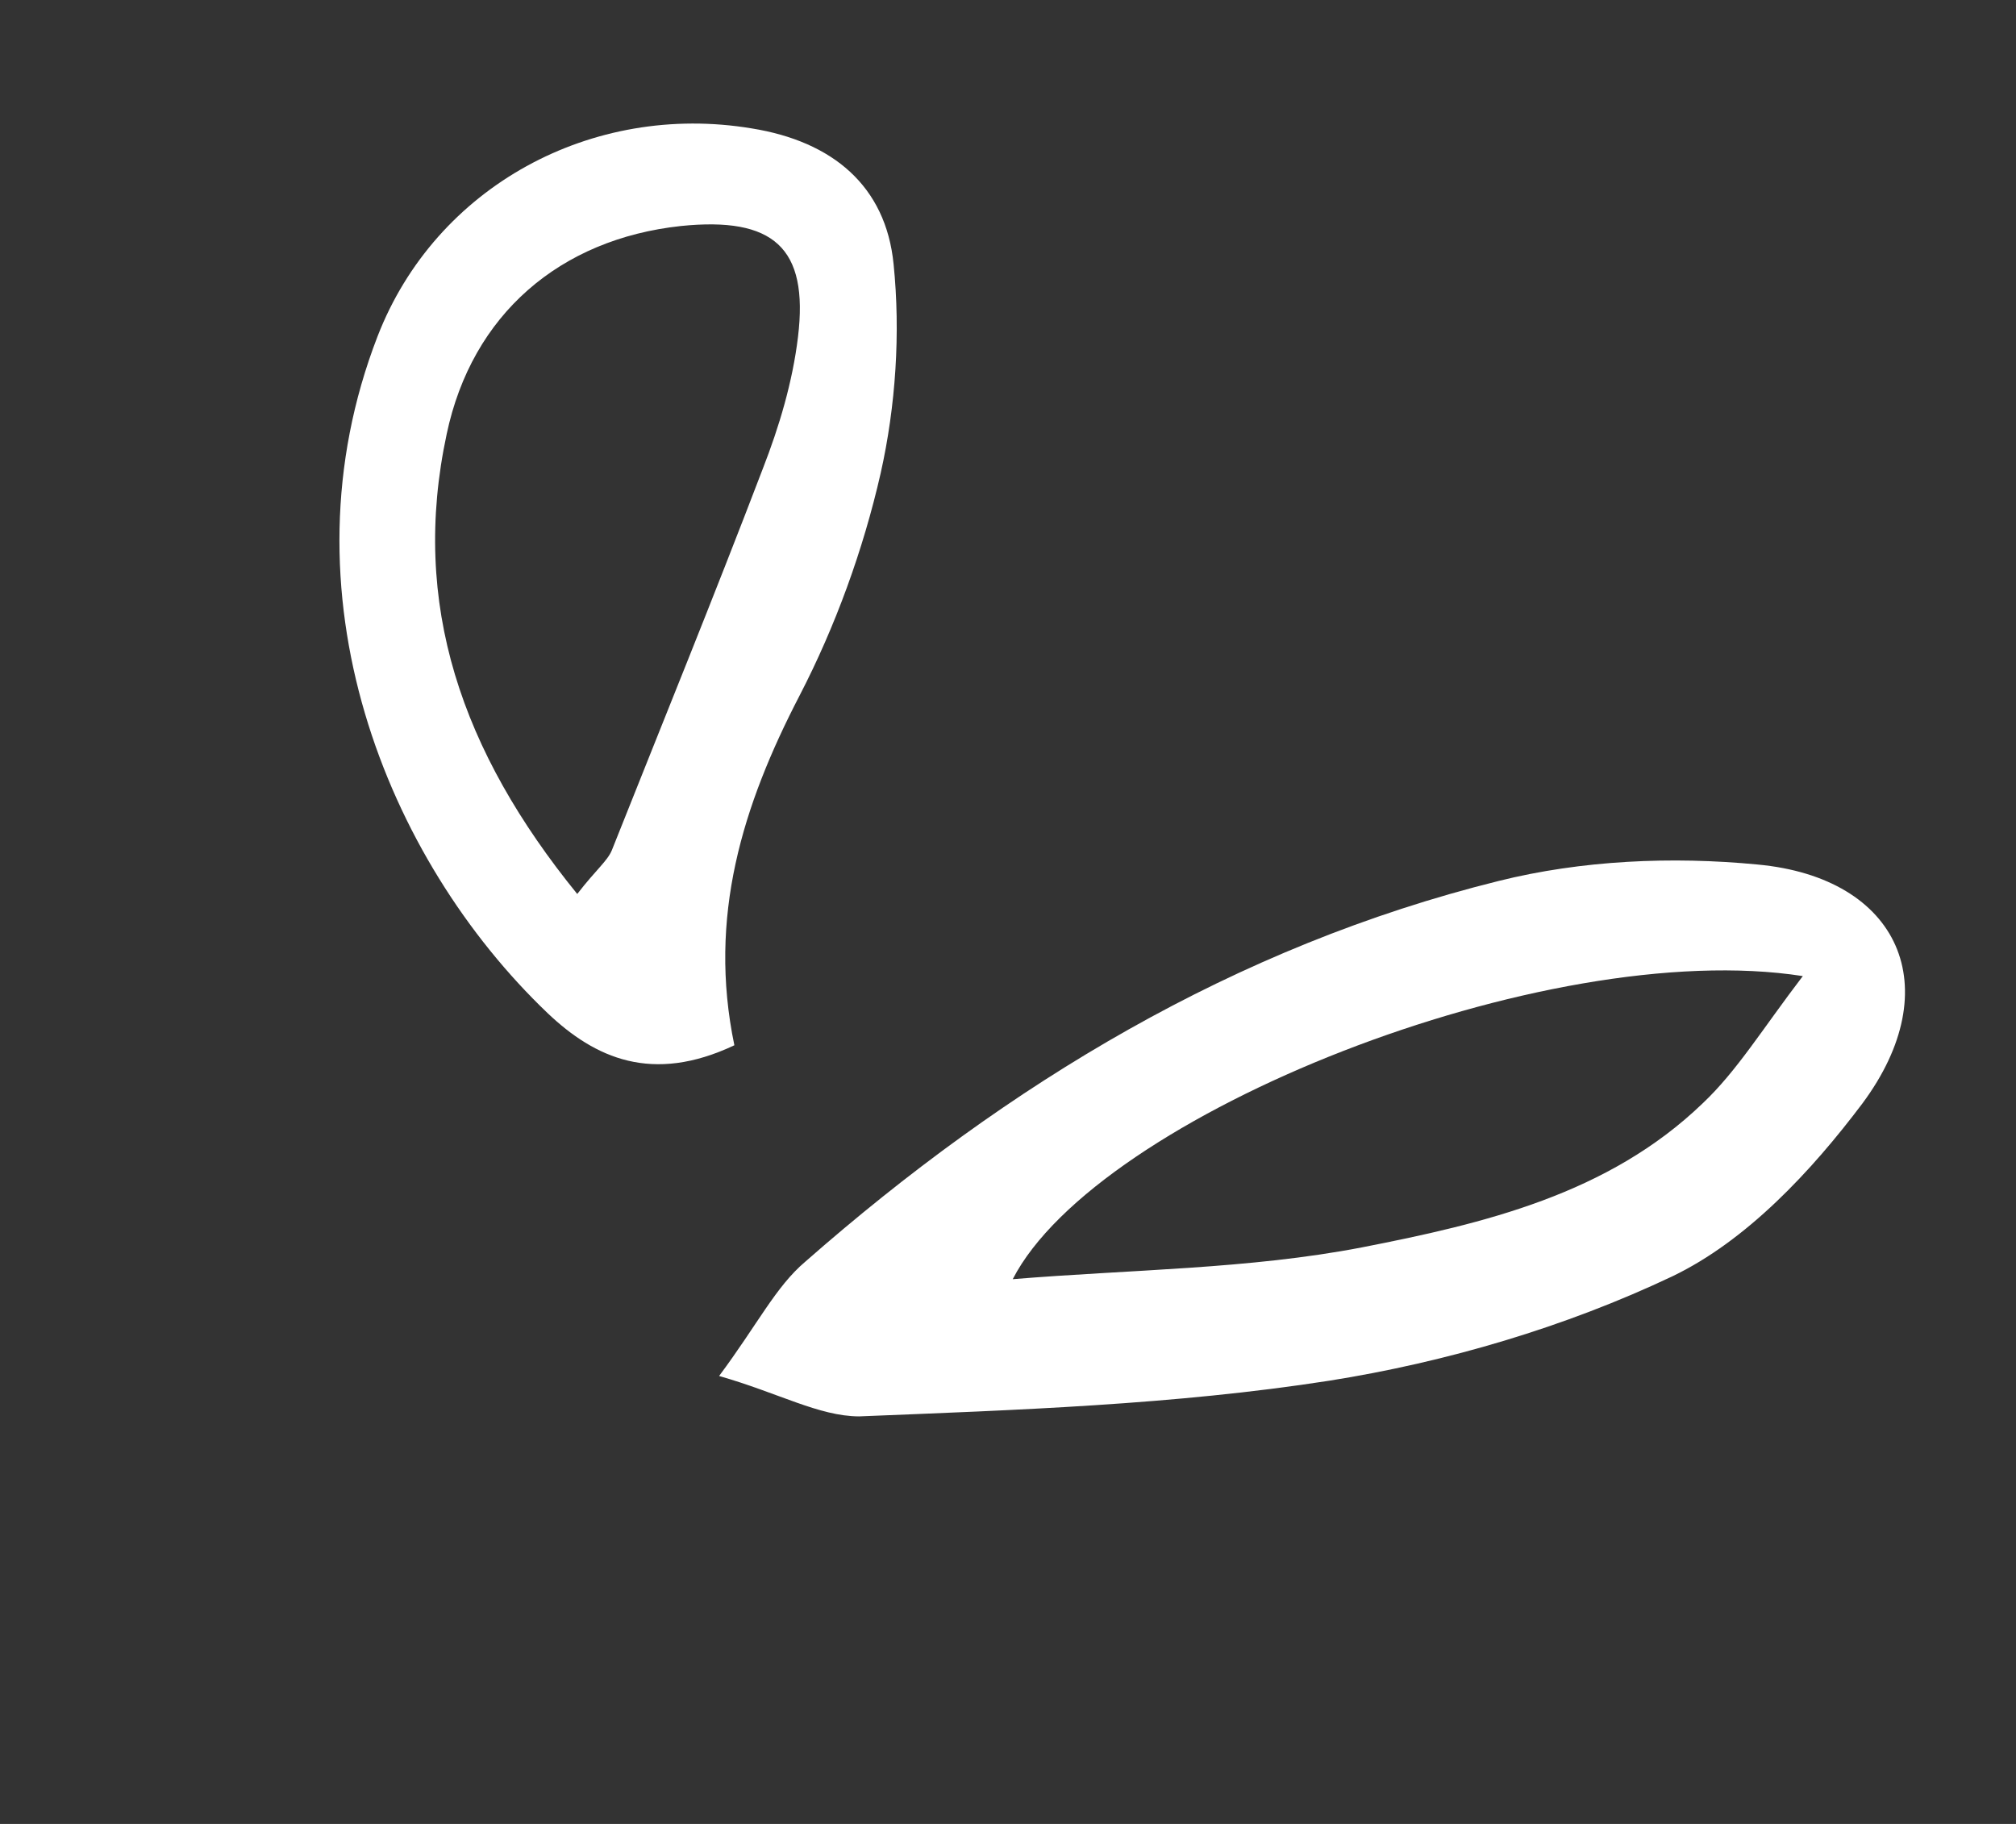 <?xml version="1.0" encoding="UTF-8"?> <svg xmlns="http://www.w3.org/2000/svg" width="63" height="57" viewBox="0 0 63 57" fill="none"><rect x="0" y="0" width="63" height="57" fill="#333333" stroke="none"/> <path fill-rule="evenodd" clip-rule="evenodd" d="M22.472 43.001C23.673 41.39 24.243 40.207 25.168 39.427C31.49 33.875 38.599 29.576 46.83 27.532C49.433 26.883 52.243 26.759 54.919 27.017C59.366 27.427 60.886 30.87 58.199 34.486C56.606 36.603 54.584 38.772 52.261 39.887C48.92 41.471 45.207 42.568 41.532 43.15C36.707 43.901 31.751 44.066 26.846 44.264C25.592 44.26 24.328 43.531 22.472 43.001ZM56.338 30.504C48.292 29.25 34.283 34.854 31.648 39.976C35.363 39.671 39.035 39.662 42.556 38.983C46.37 38.238 50.256 37.322 53.205 34.484C54.276 33.474 55.063 32.175 56.338 30.504Z" fill="white"></path> <path fill-rule="evenodd" clip-rule="evenodd" d="M22.949 32.666C20.383 33.879 18.596 33.07 17.115 31.664C12.077 26.855 8.693 18.529 11.8 10.508C13.612 5.834 18.494 3.178 23.498 4.014C26.008 4.419 27.683 5.803 27.925 8.257C28.143 10.407 27.993 12.684 27.52 14.792C26.977 17.179 26.107 19.574 24.986 21.739C23.205 25.174 22.115 28.652 22.949 32.666ZM18.039 27.938C18.636 27.166 18.976 26.914 19.119 26.574C20.695 22.613 22.312 18.643 23.837 14.65C24.354 13.324 24.768 11.934 24.937 10.532C25.277 7.728 24.16 6.769 21.278 7.063C17.498 7.471 14.748 9.825 13.959 13.565C12.819 18.88 14.425 23.491 18.039 27.938Z" fill="white"></path> </svg> 
